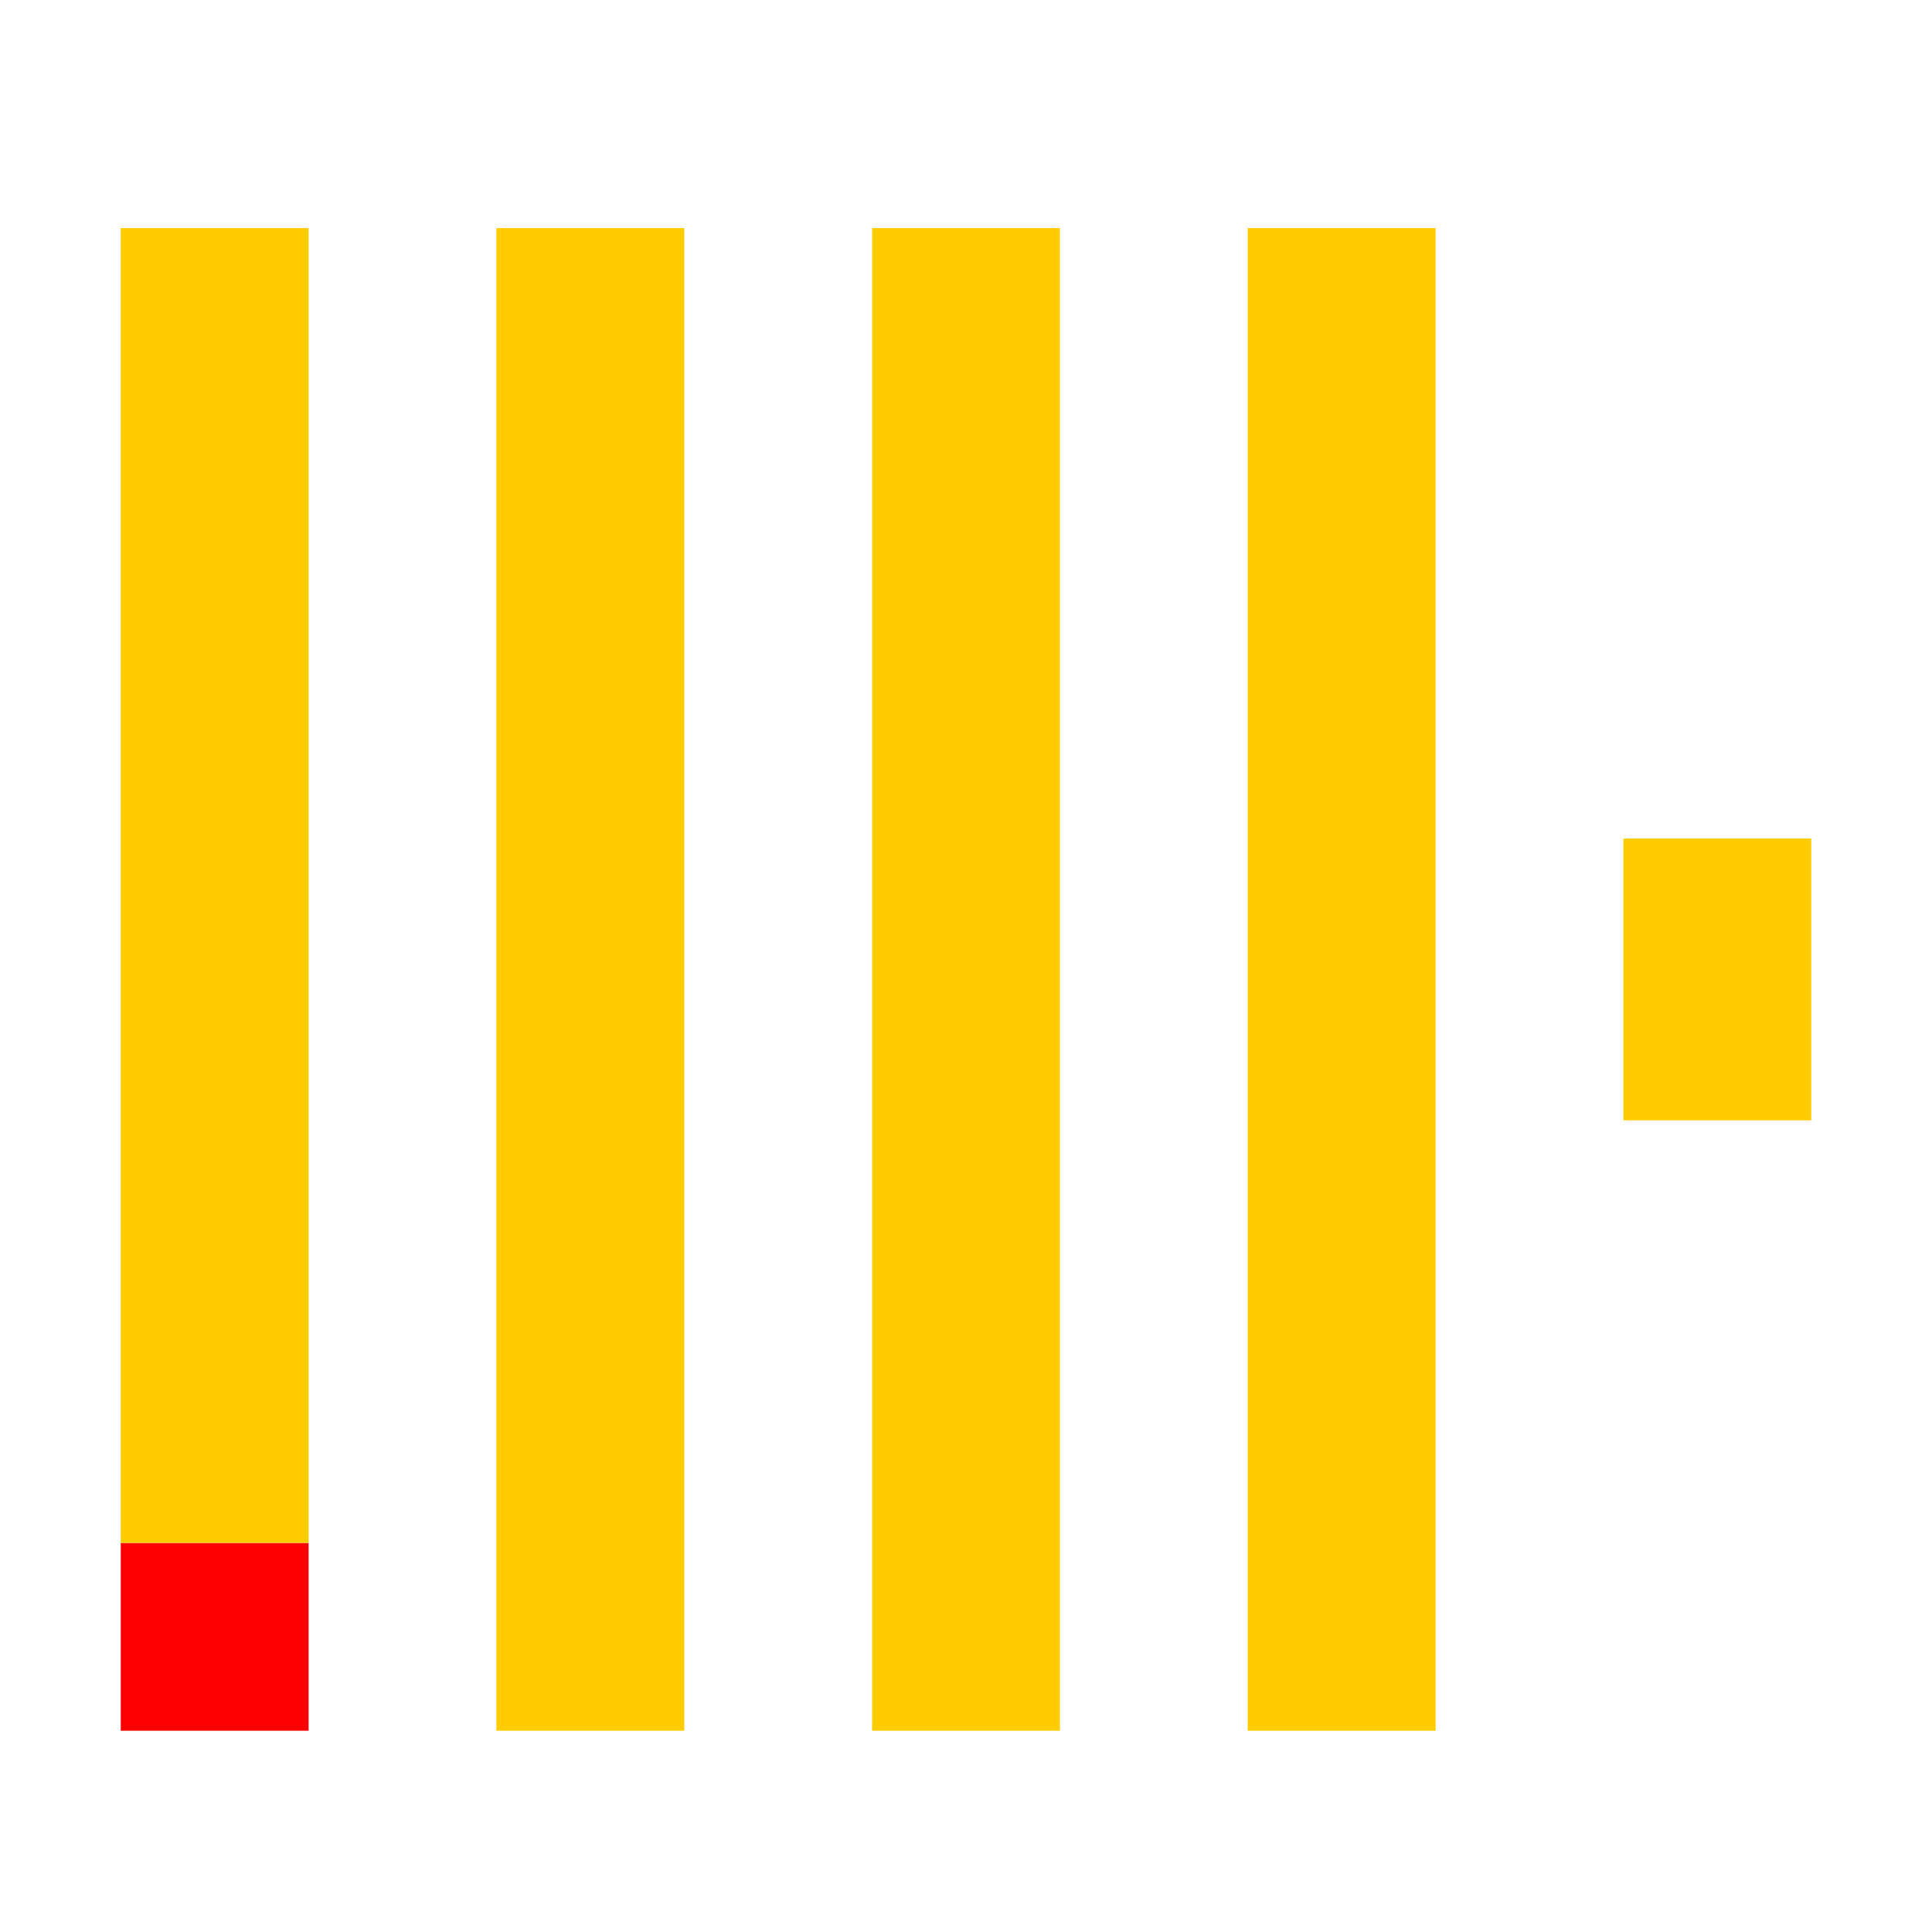 <svg width="48" height="48" viewBox="0 0 48 48" fill="none" xmlns="http://www.w3.org/2000/svg">
<path d="M3 38.334H7.667V43H3V38.334Z" fill="#FF0000"/>
<path d="M3 5.667H7.667V38.333H3V5.667Z" fill="#FFCC00"/>
<path d="M12.333 5.667H17V43H12.333V5.667Z" fill="#FFCC00"/>
<path d="M21.667 5.667H26.333V43H21.667V5.667Z" fill="#FFCC00"/>
<path d="M31 5.667H35.667V43H31V5.667Z" fill="#FFCC00"/>
<path d="M40.333 20.834H45V27.834H40.333V20.834Z" fill="#FFCC00"/>
</svg>
